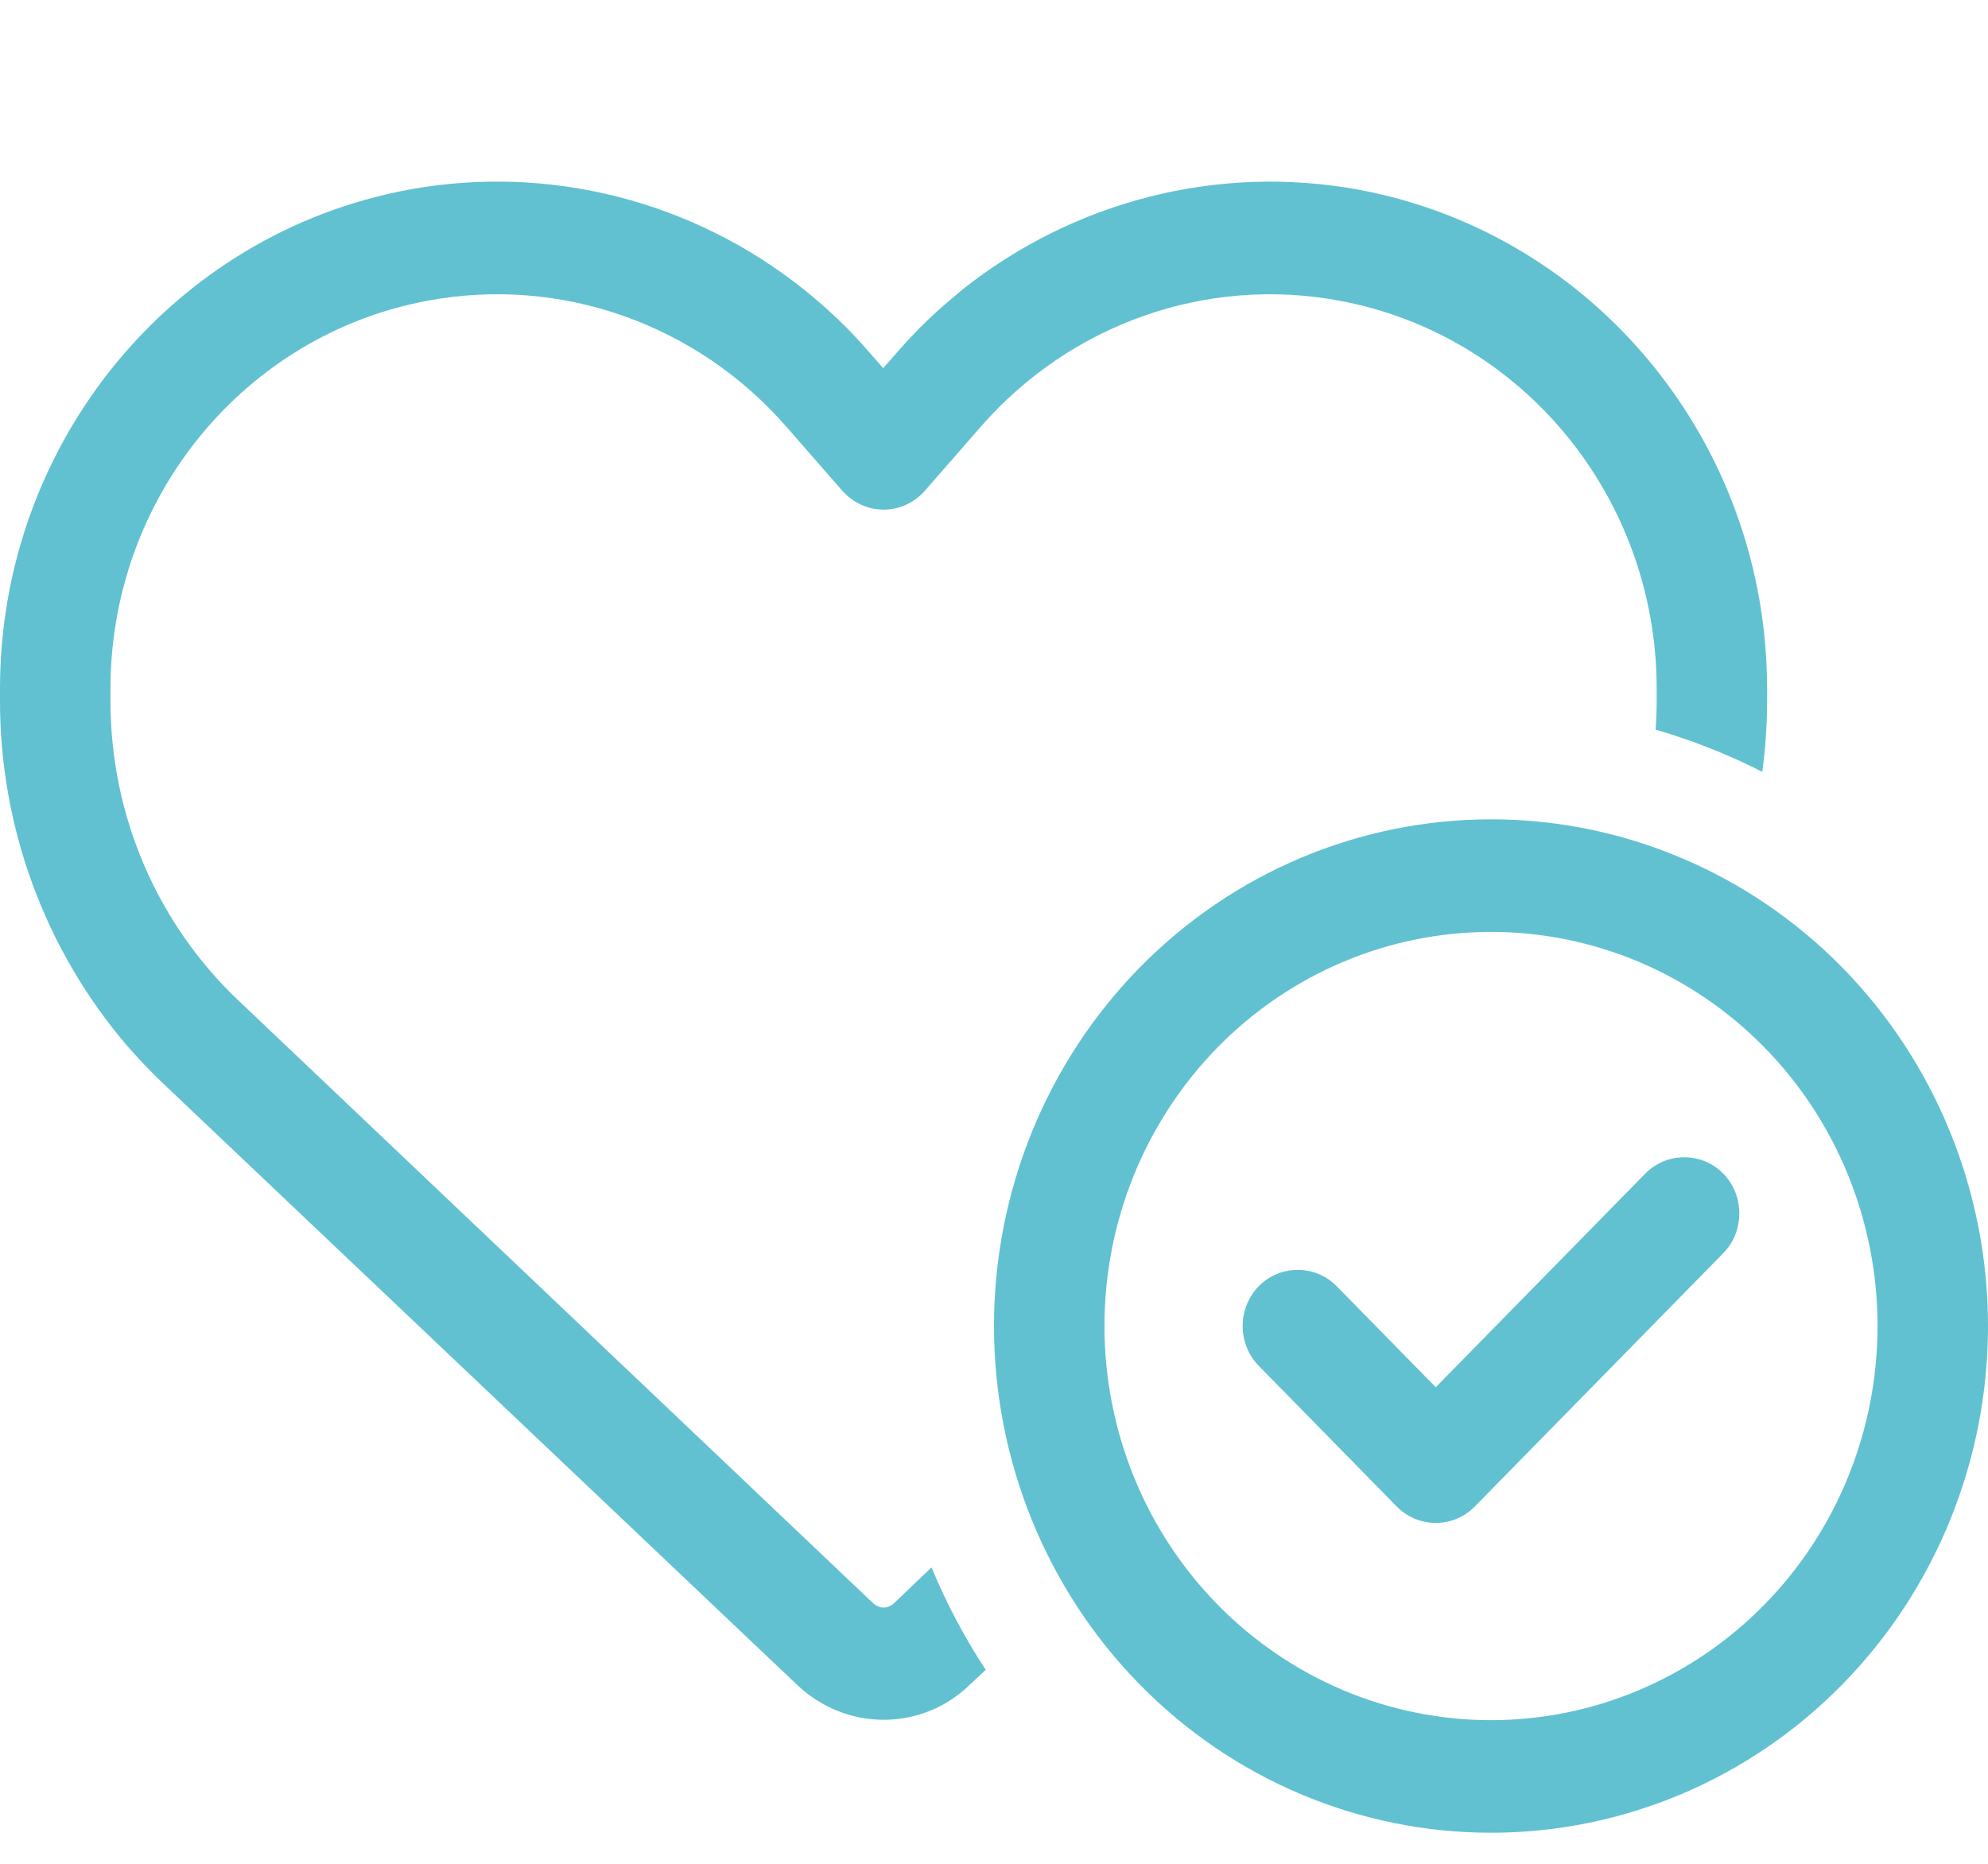 <svg width="32" height="30" viewBox="0 0 32 30" fill="none" xmlns="http://www.w3.org/2000/svg">
<g clip-path="url(#clip0_21_11)">
<path d="M13.556 7.897L12.889 7.133L12.656 6.866C11.211 5.213 9.028 4.442 6.889 4.839C3.928 5.388 1.778 8.016 1.778 11.086V11.284C1.778 13.114 2.522 14.858 3.839 16.105L14.056 25.807C14.1 25.847 14.161 25.875 14.222 25.875C14.283 25.875 14.344 25.852 14.389 25.807L14.994 25.229C15.233 25.807 15.528 26.362 15.867 26.878L15.594 27.132C15.55 27.178 15.5 27.217 15.45 27.257C15.1 27.535 14.667 27.682 14.222 27.682C13.711 27.682 13.222 27.484 12.844 27.132L2.622 17.436C2.411 17.237 2.217 17.028 2.028 16.812C0.728 15.283 0 13.323 0 11.284V11.086C0 7.144 2.767 3.763 6.572 3.054C8.844 2.635 11.161 3.236 12.944 4.663C13.317 4.963 13.667 5.292 13.983 5.66L14.217 5.926L14.45 5.66C14.683 5.394 14.928 5.145 15.189 4.918C15.289 4.833 15.389 4.748 15.489 4.663C17.278 3.241 19.594 2.635 21.872 3.054C25.678 3.763 28.444 7.144 28.444 11.086V11.284C28.444 11.669 28.417 12.049 28.367 12.423C27.822 12.145 27.244 11.919 26.65 11.743C26.661 11.59 26.667 11.437 26.667 11.284V11.086C26.667 8.016 24.517 5.388 21.556 4.839C19.417 4.442 17.233 5.213 15.789 6.866L15.556 7.133L14.889 7.897C14.722 8.09 14.478 8.203 14.222 8.203C13.967 8.203 13.728 8.09 13.556 7.897ZM24 27.688C25.65 27.688 27.233 27.019 28.4 25.829C29.567 24.64 30.222 23.026 30.222 21.344C30.222 19.661 29.567 18.048 28.4 16.858C27.233 15.668 25.65 15 24 15C22.35 15 20.767 15.668 19.6 16.858C18.433 18.048 17.778 19.661 17.778 21.344C17.778 23.026 18.433 24.64 19.6 25.829C20.767 27.019 22.35 27.688 24 27.688ZM24 13.188C26.122 13.188 28.157 14.047 29.657 15.576C31.157 17.106 32 19.181 32 21.344C32 23.507 31.157 25.581 29.657 27.111C28.157 28.641 26.122 29.5 24 29.5C21.878 29.5 19.843 28.641 18.343 27.111C16.843 25.581 16 23.507 16 21.344C16 19.181 16.843 17.106 18.343 15.576C19.843 14.047 21.878 13.188 24 13.188ZM27.739 18.891C28.083 19.242 28.083 19.82 27.739 20.171L23.739 24.249C23.394 24.601 22.828 24.601 22.483 24.249L20.261 21.984C19.917 21.633 19.917 21.055 20.261 20.704C20.606 20.352 21.172 20.352 21.517 20.704L23.111 22.329L26.483 18.891C26.828 18.54 27.394 18.54 27.739 18.891Z" fill="#61C1D0"/>
</g>
<defs>
<clipPath id="clip0_21_11">
<rect width="32" height="29" fill="white" transform="translate(0 0.5)"/>
</clipPath>
</defs>
</svg>
